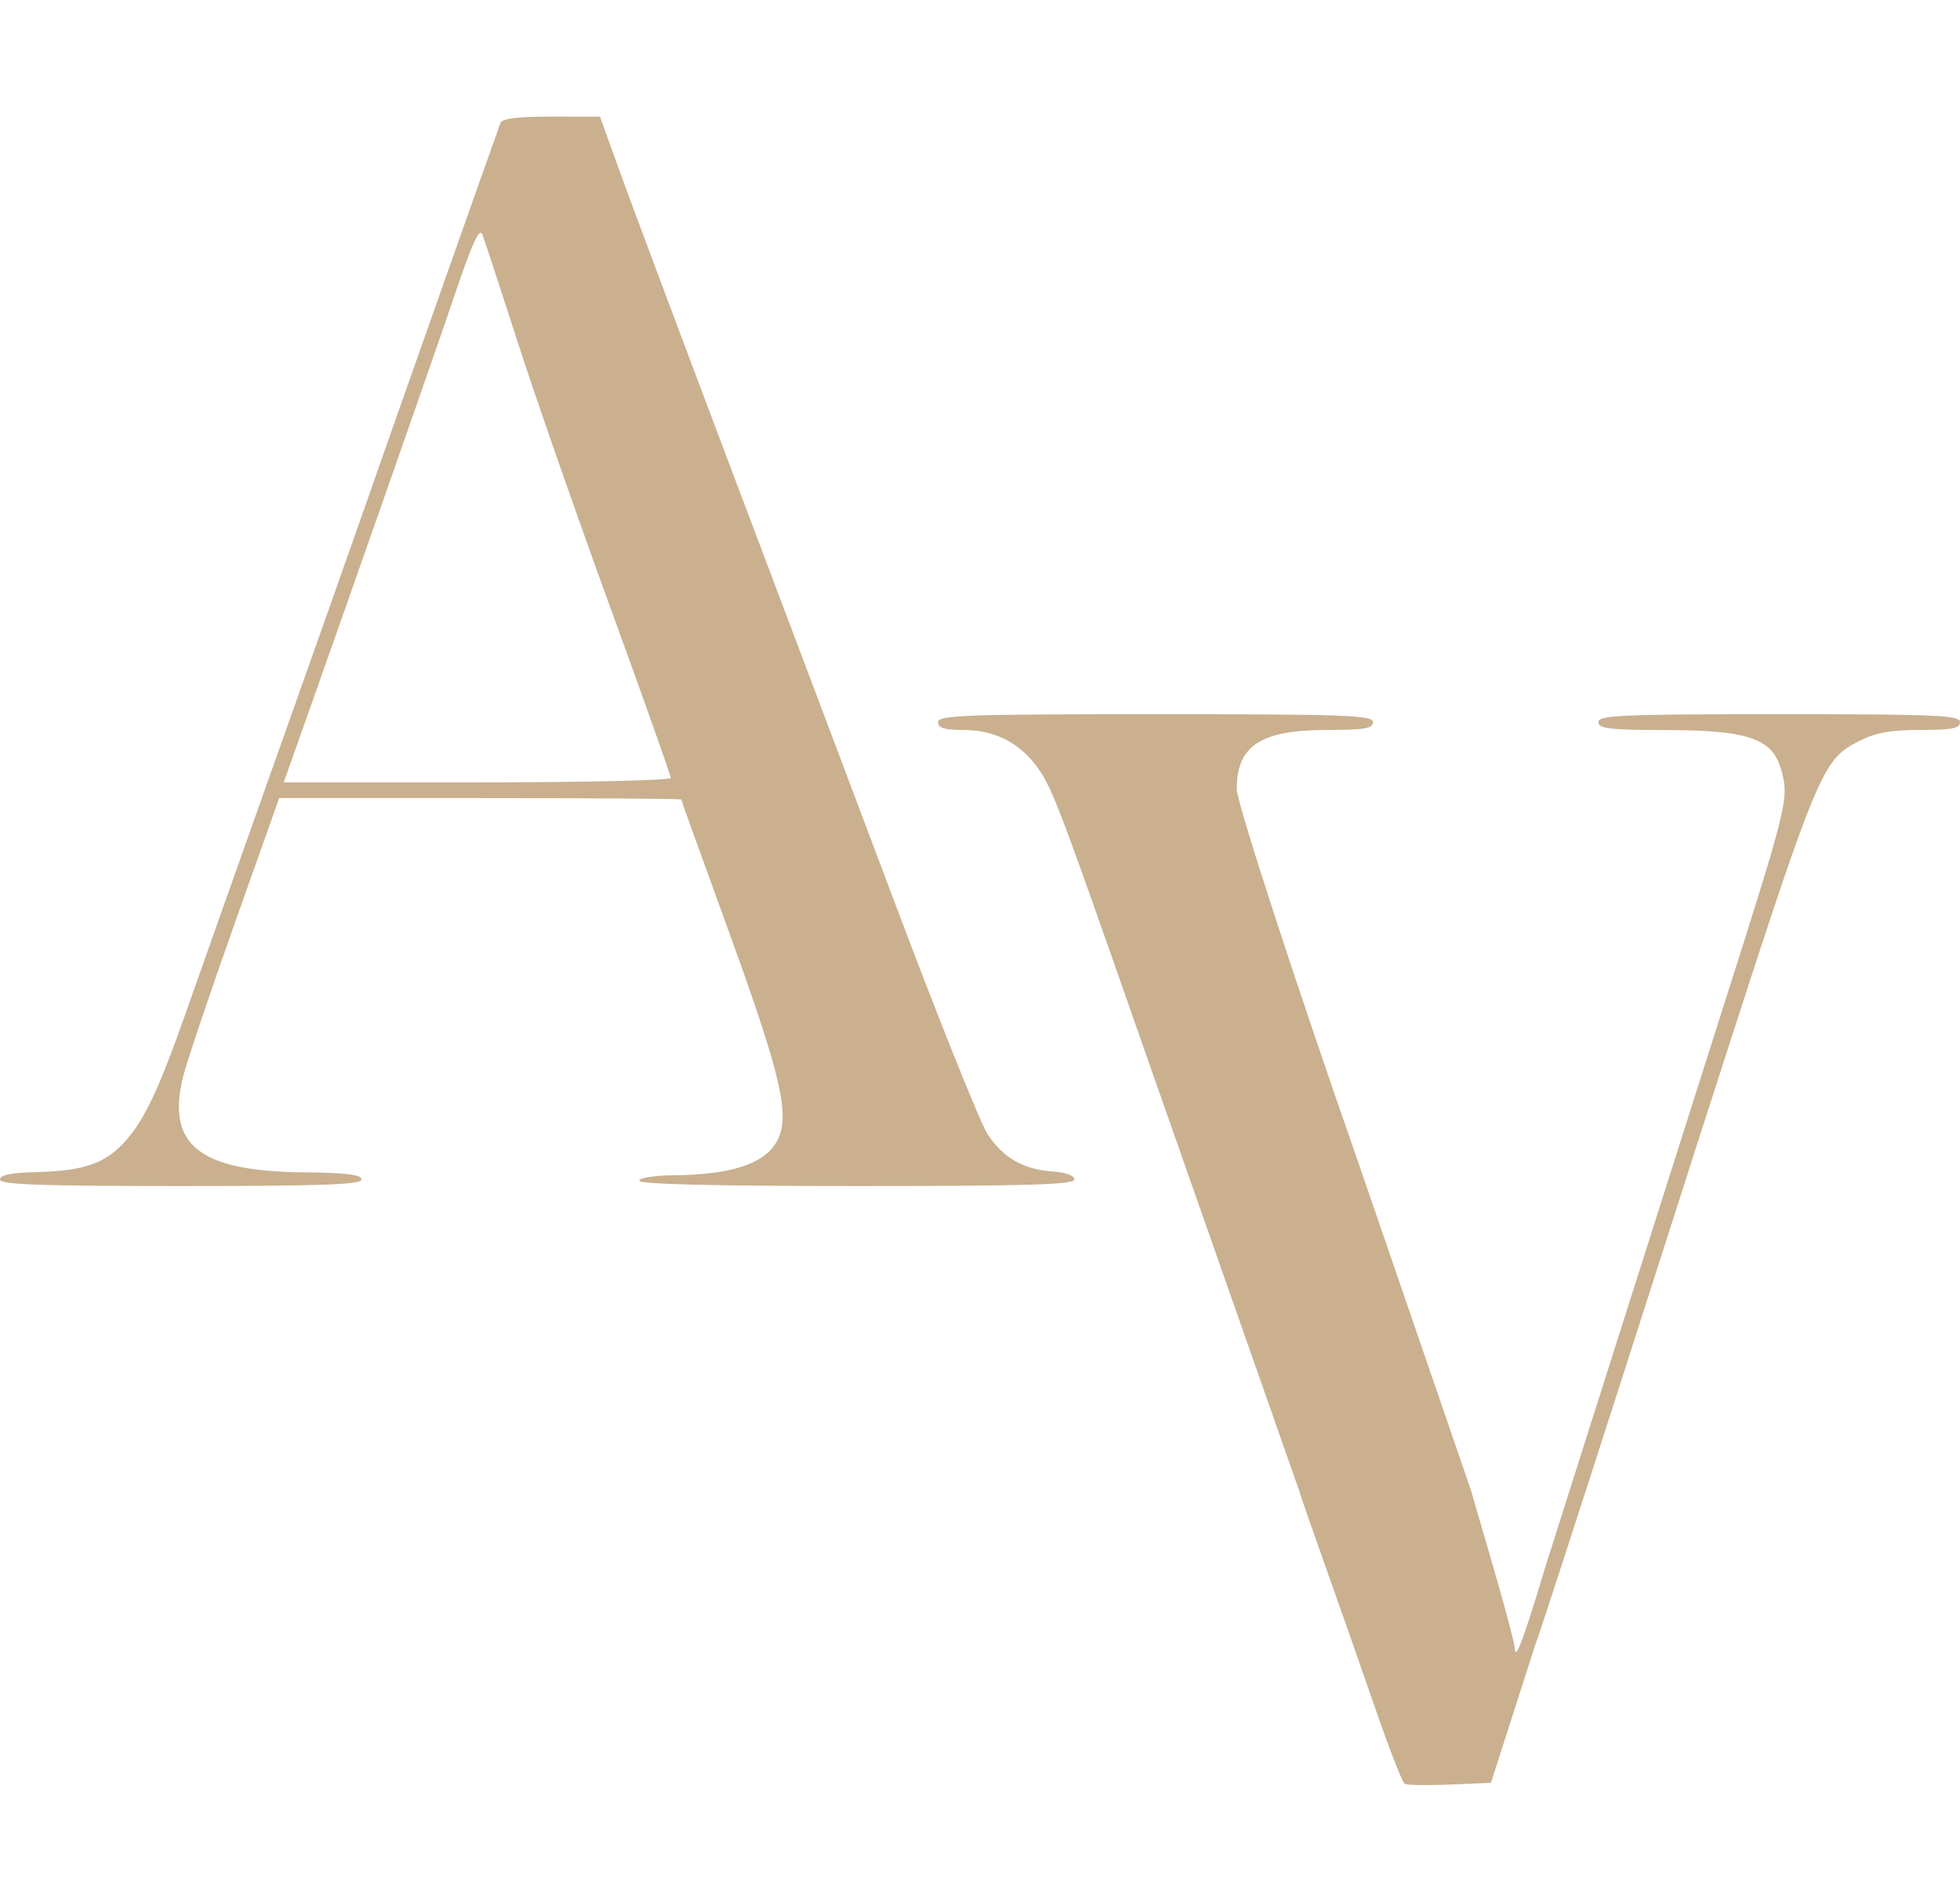 <?xml version="1.0" encoding="UTF-8"?> <svg xmlns="http://www.w3.org/2000/svg" width="437" height="424" viewBox="0 0 437 424" fill="none"><path fill-rule="evenodd" clip-rule="evenodd" d="M111.564 27.447C108.951 34.695 85.349 101.542 82.364 110.145C80.245 116.252 71.318 141.5 62.526 166.251C53.735 191.001 44.419 217.301 41.823 224.694C35.532 242.614 32.401 249.346 28.047 254.306C23.603 259.369 18.793 261.065 8.158 261.32C2.53 261.454 0.008 261.965 5.67348e-06 262.975C-0.008 264.115 8.826 264.436 40.302 264.436C71.778 264.436 80.612 264.115 80.605 262.975C80.598 261.904 77.225 261.481 67.989 261.39C44.486 261.161 37.104 255.399 40.788 240.162C41.523 237.119 46.651 221.875 52.185 206.284L62.246 177.939H107.069C131.721 177.939 151.892 178.081 151.892 178.253C151.892 178.426 156.391 190.917 161.891 206.013C172.731 235.77 175.436 245.771 174.233 251.655C172.801 258.66 165.102 261.94 149.847 262.047C145.791 262.076 142.544 262.618 142.544 263.267C142.544 264.028 159.487 264.436 191.036 264.436C229.051 264.436 239.527 264.12 239.526 262.975C239.525 262.097 237.608 261.381 234.72 261.184C228.164 260.733 223.711 258.193 220.217 252.911C218.599 250.464 209.369 227.467 199.707 201.804C190.045 176.143 173.295 131.74 162.484 103.132C151.674 74.523 140.793 45.469 138.304 38.566L133.78 26.014L122.935 26C115.308 25.991 111.934 26.42 111.564 27.447ZM115.414 76.248C119.247 88.141 128.496 114.651 135.969 135.159C143.441 155.666 149.555 172.892 149.555 173.439C149.555 173.985 130.139 174.433 106.41 174.433H63.264L65.649 167.712C78.336 131.957 97.083 78.459 101.376 65.762C105.342 54.026 106.92 50.601 107.571 52.32C108.051 53.587 111.58 64.354 115.414 76.248Z" fill="#CAB08F"></path><path d="M209.147 160.991C209.147 162.303 210.543 162.744 214.697 162.746C221.902 162.749 227.576 165.691 231.599 171.511C234.773 176.103 236.561 180.864 256.064 236.675L289.772 332.674C289.772 332.919 292.188 339.889 295.141 348.162C298.095 356.436 303.147 370.832 306.37 380.154C309.593 389.476 312.642 397.366 313.148 397.687C313.654 398.008 318.197 398.097 323.244 397.883L332.421 397.496L342.243 366.908C344.831 360.047 378.725 254.04 379.377 252.018C405.757 170.183 406.007 169.569 414.693 165.137C418.189 163.352 421.618 162.744 428.19 162.744C435.243 162.744 437 162.395 437 160.991C437 159.466 431.742 159.237 396.688 159.237C361.633 159.237 356.375 159.466 356.375 160.991C356.375 162.456 358.821 162.749 371.273 162.77C390.062 162.802 395.264 164.638 397.226 171.925C398.892 178.113 398.507 179.665 383.915 225.443C377.193 246.531 344.693 348.887 344.693 348.887C339.584 365.883 337.783 370.644 337.714 367.343C337.696 366.403 335.491 358.12 332.815 348.933L327.95 332.23L302.949 259.468C289.046 219.77 275.75 178.956 275.75 175.979C275.75 166.192 281.047 162.744 296.083 162.744C304.235 162.744 306.131 162.413 306.131 160.991C306.131 159.461 299.963 159.237 257.639 159.237C215.314 159.237 209.147 159.461 209.147 160.991Z" fill="#CAB08F"></path></svg> 